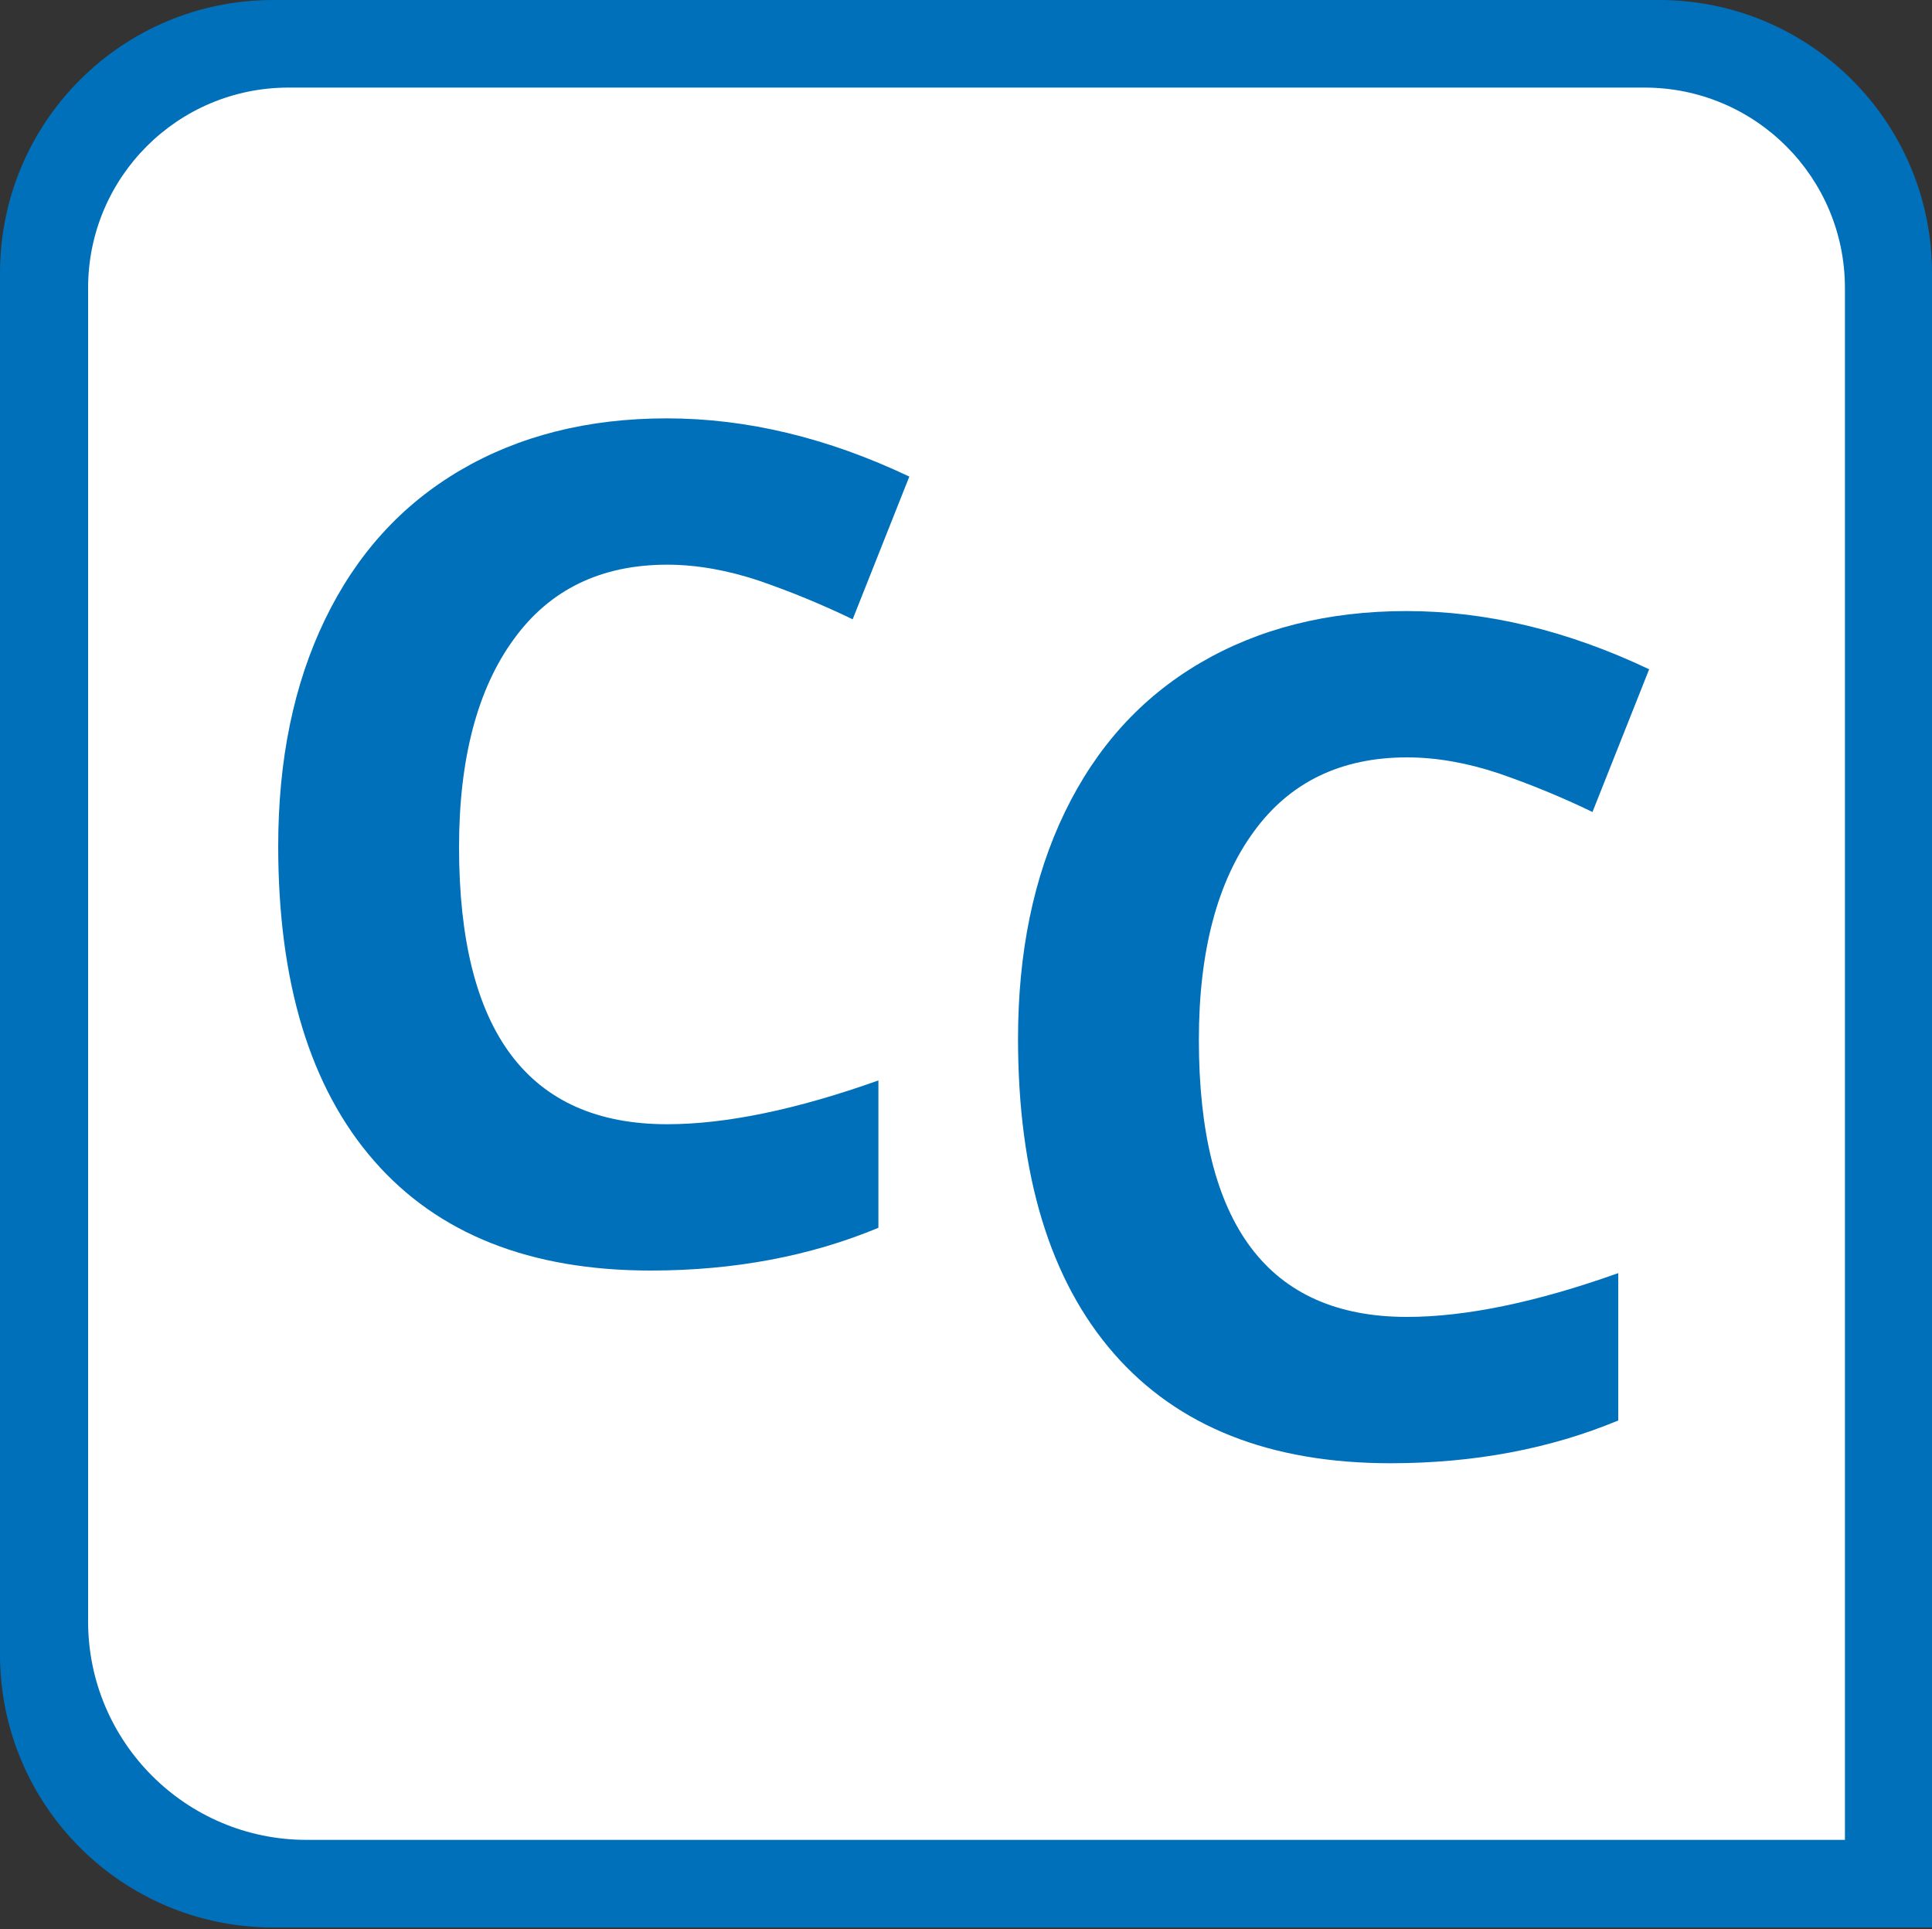 <?xml version="1.0" encoding="UTF-8"?>
<svg xmlns="http://www.w3.org/2000/svg" xmlns:xlink="http://www.w3.org/1999/xlink" version="1.1" id="Ebene_1" x="0px" y="0px" viewBox="0 0 375 374.4" style="enable-background:new 0 0 375 374.4;" xml:space="preserve">
<rect x="0" y="0" width="375" height="374.4" fill="#333333" stroke="none"/>
<style type="text/css">
	.st0{fill:#FFFFFF;}
	.st1{fill:#0070BA;}
</style>
<path class="st0" d="M54.2,9.3h265.5c25,0,45.4,20.3,45.4,45.4v310.8H54.2c-25,0-45.4-20.3-45.4-45.4V54.6  C8.9,29.6,29.2,9.3,54.2,9.3z"></path>
<g>
	<path class="st1" d="M322,0H53C23.7,0,0,23.7,0,53v268.1c0,29.3,23.7,53,53,53h322V53C375,23.7,351.3,0,322,0z M358,357.1H59.5   c-23.4,0-42.4-19-42.4-42.4V55.9C17.1,34.4,34.5,17,56,17h263.2c21.5,0,38.9,17.4,38.9,38.9v301.2H358z"></path>
</g>
<g>
	<path class="st1" d="M129.5,109.6c-12.8,0-22.8,4.8-29.8,14.5c-7,9.6-10.6,23.1-10.6,40.3c0,35.9,13.5,53.8,40.4,53.8   c11.3,0,25-2.8,41-8.5v28.6c-13.2,5.5-28,8.3-44.2,8.3c-23.4,0-41.3-7.1-53.7-21.3S54,190.7,54,164.2c0-16.7,3-31.4,9.1-44   S77.9,98,89.3,91.3s24.8-10.1,40.1-10.1c15.6,0,31.3,3.8,47.1,11.3l-11,27.7c-6-2.9-12.1-5.4-18.2-7.5   C141.3,110.7,135.3,109.6,129.5,109.6z"></path>
	<path class="st1" d="M273.1,147c-12.8,0-22.8,4.8-29.8,14.5c-7,9.6-10.6,23.1-10.6,40.3c0,35.9,13.5,53.8,40.4,53.8   c11.3,0,25-2.8,41-8.5v28.6c-13.2,5.5-28,8.3-44.2,8.3c-23.4,0-41.3-7.1-53.7-21.3c-12.4-14.2-18.6-34.6-18.6-61.1   c0-16.7,3-31.4,9.1-44s14.8-22.2,26.2-28.9s24.8-10.1,40.1-10.1c15.6,0,31.3,3.8,47.1,11.3l-11,27.7c-6-2.9-12.1-5.4-18.2-7.5   C284.9,148.1,278.9,147,273.1,147z"></path>
</g>
</svg>
